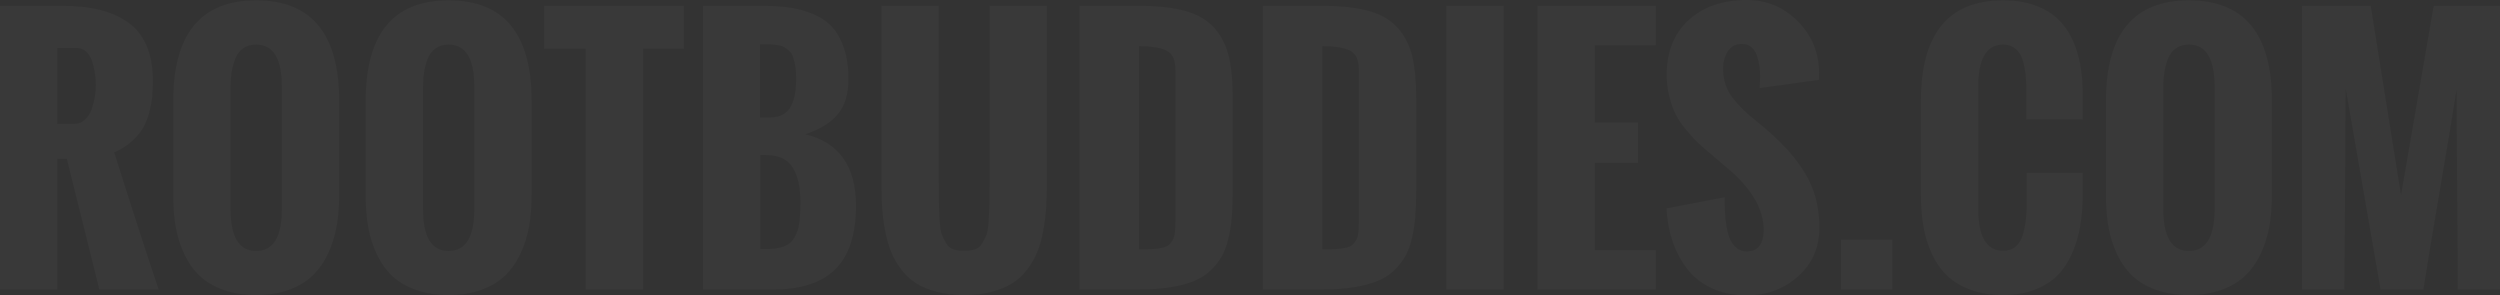 <?xml version="1.0" encoding="utf-8"?>
<!-- Generator: Adobe Illustrator 19.2.1, SVG Export Plug-In . SVG Version: 6.00 Build 0)  -->
<svg version="1.1" id="Layer_1" xmlns="http://www.w3.org/2000/svg" xmlns:xlink="http://www.w3.org/1999/xlink" x="0px" y="0px"
	 viewBox="0 0 387.231 45.752" style="enable-background:new 0 0 387.231 45.752;" xml:space="preserve">
<rect x="0" y="0" width="387.231" height="45.752" fill="#333333" stroke="none"/>
<style type="text/css">
	.st0{opacity:0.03;}
	.st1{fill:#FFFFFF;}
</style>
<g class="st0">
	<path class="st1" d="M0,44.849V0.903h9.668c2.197,0,4.13,0.207,5.798,0.622c1.668,0.415,3.129,1.066,4.382,1.953
		c1.253,0.888,2.205,2.084,2.856,3.589c0.651,1.506,0.977,3.309,0.977,5.408c0,0.911-0.033,1.726-0.098,2.441
		c-0.065,0.716-0.216,1.534-0.452,2.453c-0.236,0.92-0.558,1.733-0.964,2.441c-0.407,0.708-0.993,1.404-1.758,2.088
		c-0.765,0.684-1.668,1.253-2.71,1.709c2.637,8.366,4.932,15.446,6.885,21.24h-9.204l-5.029-20.239H8.887v20.239H0z M8.887,19.189
		h2.539c0.684,0,1.27-0.228,1.758-0.684s0.842-1.033,1.062-1.733s0.374-1.343,0.464-1.929c0.089-0.586,0.134-1.14,0.134-1.66
		s-0.037-1.058-0.11-1.611s-0.204-1.168-0.391-1.844c-0.188-0.675-0.497-1.229-0.928-1.66c-0.432-0.431-0.957-0.646-1.575-0.646
		H8.887V19.189z"/>
	<path class="st1" d="M26.831,30.396V15.625c0-10.384,4.28-15.576,12.842-15.576c8.577,0,12.866,5.192,12.866,15.576v14.551
		c0,1.758-0.13,3.381-0.391,4.87c-0.261,1.489-0.704,2.901-1.331,4.236c-0.627,1.335-1.424,2.47-2.393,3.405
		c-0.969,0.937-2.193,1.673-3.674,2.21c-1.481,0.537-3.174,0.806-5.078,0.806c-1.888,0-3.573-0.265-5.054-0.794
		c-1.481-0.528-2.702-1.245-3.662-2.148c-0.96-0.903-1.754-2.01-2.38-3.32c-0.627-1.31-1.074-2.705-1.343-4.187
		S26.831,32.153,26.831,30.396z M43.652,32.397V13.403c0-4.329-1.327-6.494-3.979-6.494c-0.798,0-1.473,0.199-2.026,0.598
		c-0.554,0.399-0.96,0.944-1.221,1.636c-0.261,0.692-0.444,1.376-0.549,2.051c-0.106,0.676-0.159,1.412-0.159,2.21v18.994
		c0,4.313,1.318,6.47,3.955,6.47C42.326,38.867,43.652,36.711,43.652,32.397z"/>
	<path class="st1" d="M56.641,30.396V15.625c0-10.384,4.28-15.576,12.842-15.576c8.577,0,12.866,5.192,12.866,15.576v14.551
		c0,1.758-0.13,3.381-0.391,4.87c-0.261,1.489-0.704,2.901-1.331,4.236c-0.627,1.335-1.424,2.47-2.393,3.405
		c-0.969,0.937-2.193,1.673-3.674,2.21c-1.481,0.537-3.174,0.806-5.078,0.806c-1.888,0-3.573-0.265-5.054-0.794
		c-1.481-0.528-2.702-1.245-3.662-2.148c-0.96-0.903-1.754-2.01-2.38-3.32c-0.627-1.31-1.074-2.705-1.343-4.187
		S56.641,32.153,56.641,30.396z M73.462,32.397V13.403c0-4.329-1.327-6.494-3.979-6.494c-0.798,0-1.473,0.199-2.026,0.598
		c-0.554,0.399-0.96,0.944-1.221,1.636c-0.261,0.692-0.444,1.376-0.549,2.051c-0.106,0.676-0.159,1.412-0.159,2.21v18.994
		c0,4.313,1.318,6.47,3.955,6.47C72.135,38.867,73.462,36.711,73.462,32.397z"/>
	<path class="st1" d="M90.723,44.849V7.544h-6.445V0.903h21.655v6.641h-6.323v37.305H90.723z"/>
	<path class="st1" d="M108.887,44.849V0.903h9.058c1.627,0,3.064,0.085,4.309,0.256s2.466,0.505,3.662,1.001
		c1.196,0.497,2.181,1.16,2.954,1.99c0.773,0.83,1.392,1.925,1.855,3.283c0.464,1.359,0.696,2.967,0.696,4.822
		c0,2.295-0.542,4.102-1.624,5.42c-1.083,1.318-2.763,2.36-5.042,3.125c5.225,1.27,7.837,4.964,7.837,11.084
		c0,4.411-1.058,7.674-3.174,9.79c-2.116,2.116-5.347,3.174-9.692,3.174H108.887z M117.725,18.188h1.514
		c0.813,0,1.497-0.154,2.051-0.464c0.553-0.31,0.972-0.761,1.257-1.355c0.285-0.594,0.484-1.232,0.598-1.916
		c0.114-0.684,0.171-1.489,0.171-2.417c0-0.732-0.053-1.375-0.159-1.929c-0.106-0.554-0.224-1.014-0.354-1.38
		c-0.13-0.366-0.35-0.675-0.659-0.928c-0.31-0.252-0.582-0.439-0.818-0.562c-0.236-0.122-0.594-0.211-1.074-0.269
		c-0.48-0.057-0.867-0.089-1.16-0.098c-0.293-0.008-0.749-0.012-1.367-0.012V18.188z M117.773,38.574h0.83
		c1.155,0,2.091-0.135,2.808-0.403c0.716-0.269,1.261-0.728,1.636-1.379c0.374-0.651,0.623-1.388,0.745-2.21
		c0.122-0.821,0.183-1.924,0.183-3.308c0-2.295-0.403-4.077-1.208-5.347s-2.177-1.904-4.114-1.904h-0.879V38.574z"/>
	<path class="st1" d="M136.523,28.516V0.903h8.887v27.344c0,1.562,0.008,2.697,0.024,3.405c0.016,0.708,0.057,1.571,0.122,2.588
		c0.065,1.018,0.179,1.729,0.342,2.137c0.163,0.407,0.386,0.847,0.671,1.318c0.285,0.472,0.655,0.781,1.111,0.928
		c0.456,0.146,1.009,0.22,1.66,0.22c0.651,0,1.204-0.073,1.66-0.22c0.456-0.146,0.826-0.452,1.111-0.916
		c0.285-0.464,0.508-0.898,0.671-1.306c0.163-0.407,0.276-1.111,0.342-2.112c0.065-1.001,0.105-1.847,0.122-2.539
		c0.016-0.691,0.024-1.811,0.024-3.356c0-0.065,0-0.114,0-0.146V0.903h8.887v27.612c0,1.399-0.041,2.669-0.122,3.809
		c-0.082,1.14-0.236,2.319-0.464,3.54c-0.228,1.221-0.537,2.299-0.928,3.234c-0.391,0.937-0.912,1.831-1.562,2.686
		c-0.651,0.854-1.42,1.559-2.307,2.112c-0.887,0.554-1.958,0.992-3.21,1.318c-1.253,0.325-2.661,0.488-4.224,0.488
		s-2.971-0.163-4.224-0.488c-1.253-0.326-2.319-0.765-3.198-1.318s-1.644-1.258-2.295-2.112c-0.651-0.854-1.172-1.749-1.562-2.686
		c-0.391-0.936-0.704-2.014-0.94-3.234c-0.236-1.221-0.395-2.4-0.476-3.54C136.564,31.185,136.523,29.915,136.523,28.516z"/>
	<path class="st1" d="M167.188,44.849V0.903h9.18c2.93,0,5.342,0.265,7.239,0.793c1.896,0.529,3.385,1.4,4.468,2.612
		c1.082,1.213,1.831,2.666,2.246,4.358s0.623,3.85,0.623,6.47v14.404c0,1.562-0.049,2.926-0.146,4.089
		c-0.098,1.164-0.281,2.304-0.549,3.418c-0.269,1.115-0.635,2.06-1.099,2.832c-0.464,0.773-1.062,1.494-1.794,2.161
		s-1.616,1.196-2.649,1.587c-1.034,0.391-2.246,0.691-3.638,0.903s-2.991,0.317-4.797,0.317H167.188z M176.416,38.623
		c0.846,0,1.514-0.013,2.002-0.037s0.977-0.085,1.465-0.183s0.846-0.232,1.074-0.403c0.228-0.171,0.439-0.419,0.635-0.744
		s0.321-0.712,0.378-1.16c0.057-0.447,0.085-1.005,0.085-1.672V10.767c0-1.448-0.432-2.409-1.294-2.881
		c-0.863-0.472-2.312-0.716-4.346-0.732V38.623z"/>
	<path class="st1" d="M195.605,44.849V0.903h9.18c2.93,0,5.342,0.265,7.239,0.793c1.896,0.529,3.385,1.4,4.468,2.612
		c1.082,1.213,1.831,2.666,2.246,4.358s0.623,3.85,0.623,6.47v14.404c0,1.562-0.049,2.926-0.146,4.089
		c-0.098,1.164-0.281,2.304-0.549,3.418c-0.269,1.115-0.635,2.06-1.099,2.832c-0.464,0.773-1.062,1.494-1.794,2.161
		s-1.616,1.196-2.649,1.587c-1.034,0.391-2.246,0.691-3.638,0.903s-2.991,0.317-4.797,0.317H195.605z M204.834,38.623
		c0.846,0,1.514-0.013,2.002-0.037s0.977-0.085,1.465-0.183s0.846-0.232,1.074-0.403c0.228-0.171,0.439-0.419,0.635-0.744
		s0.321-0.712,0.378-1.16c0.057-0.447,0.085-1.005,0.085-1.672V10.767c0-1.448-0.432-2.409-1.294-2.881
		c-0.863-0.472-2.312-0.716-4.346-0.732V38.623z"/>
	<path class="st1" d="M224.023,44.849V0.903h8.887v43.945H224.023z"/>
	<path class="st1" d="M238.135,44.849V0.903h18.335v6.104h-9.448V18.97h6.689v6.25h-6.689v13.525h9.448v6.104H238.135z"/>
	<path class="st1" d="M258.13,32.275l9.009-1.733c0,0.896,0.016,1.685,0.049,2.368c0.032,0.684,0.118,1.428,0.256,2.233
		c0.138,0.806,0.325,1.465,0.562,1.978c0.236,0.513,0.569,0.944,1.001,1.294c0.431,0.351,0.94,0.525,1.526,0.525
		c1.758,0,2.637-1.123,2.637-3.369c0-3.076-1.733-6.136-5.2-9.18l-2.759-2.344c-0.879-0.732-1.579-1.343-2.1-1.831
		c-0.521-0.488-1.135-1.147-1.843-1.978s-1.262-1.632-1.66-2.405c-0.399-0.772-0.741-1.704-1.025-2.795
		c-0.285-1.091-0.427-2.246-0.427-3.467c0-3.564,1.131-6.385,3.394-8.46C263.81,1.037,266.813,0,270.557,0
		c3.108,0,5.753,1.106,7.935,3.32c2.181,2.214,3.271,4.883,3.271,8.008l-0.024,0.317c0,0.212,0,0.456,0,0.732l-9.18,1.27
		c0-0.179,0.012-0.46,0.037-0.843c0.024-0.382,0.037-0.695,0.037-0.939c0-0.586-0.041-1.147-0.122-1.685
		c-0.082-0.537-0.216-1.074-0.403-1.611c-0.188-0.537-0.476-0.965-0.867-1.282s-0.863-0.476-1.416-0.476
		c-0.977,0-1.709,0.383-2.197,1.147s-0.732,1.668-0.732,2.71c0,0.911,0.142,1.766,0.427,2.563c0.285,0.798,0.716,1.542,1.294,2.233
		c0.578,0.692,1.111,1.266,1.599,1.722s1.139,1.013,1.953,1.672c0.813,0.659,1.392,1.144,1.733,1.453
		c1.253,1.106,2.311,2.145,3.174,3.112c0.862,0.969,1.676,2.063,2.441,3.284c0.765,1.221,1.338,2.539,1.721,3.955
		c0.382,1.416,0.574,2.946,0.574,4.59c0,3.076-1.099,5.595-3.296,7.556c-2.197,1.962-4.867,2.942-8.008,2.942
		c-2.035,0-3.841-0.375-5.42-1.123c-1.579-0.749-2.853-1.766-3.821-3.052c-0.969-1.286-1.713-2.71-2.234-4.272
		C258.512,35.742,258.211,34.065,258.13,32.275z"/>
	<path class="st1" d="M285.156,44.849v-7.739h7.935v7.739H285.156z"/>
	<path class="st1" d="M297.534,30.176V15.625c0-10.384,4.248-15.576,12.744-15.576c1.79,0,3.381,0.24,4.773,0.72
		c1.392,0.48,2.559,1.144,3.503,1.99c0.944,0.847,1.721,1.888,2.332,3.125s1.05,2.58,1.318,4.028s0.403,3.044,0.403,4.785v3.784
		h-8.74v-4.053c0-0.798-0.017-1.485-0.049-2.063c-0.033-0.577-0.118-1.236-0.256-1.978c-0.139-0.74-0.326-1.343-0.562-1.807
		c-0.236-0.464-0.586-0.858-1.05-1.184s-1.021-0.488-1.672-0.488c-2.572,0-3.857,2.165-3.857,6.494v18.97
		c0,4.313,1.286,6.47,3.857,6.47c0.765,0,1.408-0.22,1.929-0.659c0.521-0.439,0.895-1.062,1.123-1.868
		c0.228-0.806,0.382-1.595,0.464-2.368c0.081-0.772,0.122-1.655,0.122-2.648v-4.517h8.691v3.711
		c-0.033,1.677-0.171,3.223-0.415,4.639s-0.659,2.791-1.245,4.126s-1.331,2.462-2.234,3.381c-0.903,0.92-2.071,1.66-3.503,2.222
		c-1.433,0.562-3.076,0.843-4.932,0.843c-1.904,0-3.593-0.273-5.066-0.818c-1.473-0.545-2.686-1.277-3.638-2.197
		c-0.952-0.919-1.738-2.051-2.356-3.394c-0.619-1.343-1.054-2.754-1.306-4.235C297.66,33.577,297.534,31.95,297.534,30.176z"/>
	<path class="st1" d="M326.196,30.396V15.625c0-10.384,4.28-15.576,12.842-15.576c8.577,0,12.866,5.192,12.866,15.576v14.551
		c0,1.758-0.13,3.381-0.391,4.87c-0.261,1.489-0.704,2.901-1.331,4.236c-0.627,1.335-1.424,2.47-2.393,3.405
		c-0.969,0.937-2.193,1.673-3.674,2.21c-1.481,0.537-3.174,0.806-5.078,0.806c-1.888,0-3.573-0.265-5.054-0.794
		c-1.481-0.528-2.702-1.245-3.662-2.148c-0.96-0.903-1.754-2.01-2.38-3.32c-0.627-1.31-1.074-2.705-1.343-4.187
		S326.196,32.153,326.196,30.396z M343.018,32.397V13.403c0-4.329-1.327-6.494-3.979-6.494c-0.798,0-1.473,0.199-2.026,0.598
		c-0.554,0.399-0.96,0.944-1.221,1.636c-0.261,0.692-0.444,1.376-0.549,2.051c-0.106,0.676-0.159,1.412-0.159,2.21v18.994
		c0,4.313,1.318,6.47,3.955,6.47C341.691,38.867,343.018,36.711,343.018,32.397z"/>
	<path class="st1" d="M356.567,44.849V0.903h10.645l4.688,29.297l5.054-29.297h10.278v43.945h-6.543l-0.195-30.908
		c-0.488,3.174-1.343,8.325-2.563,15.454s-2.075,12.28-2.563,15.454h-6.641l-5.396-31.104l-0.195,31.104H356.567z"/>
</g>
</svg>
